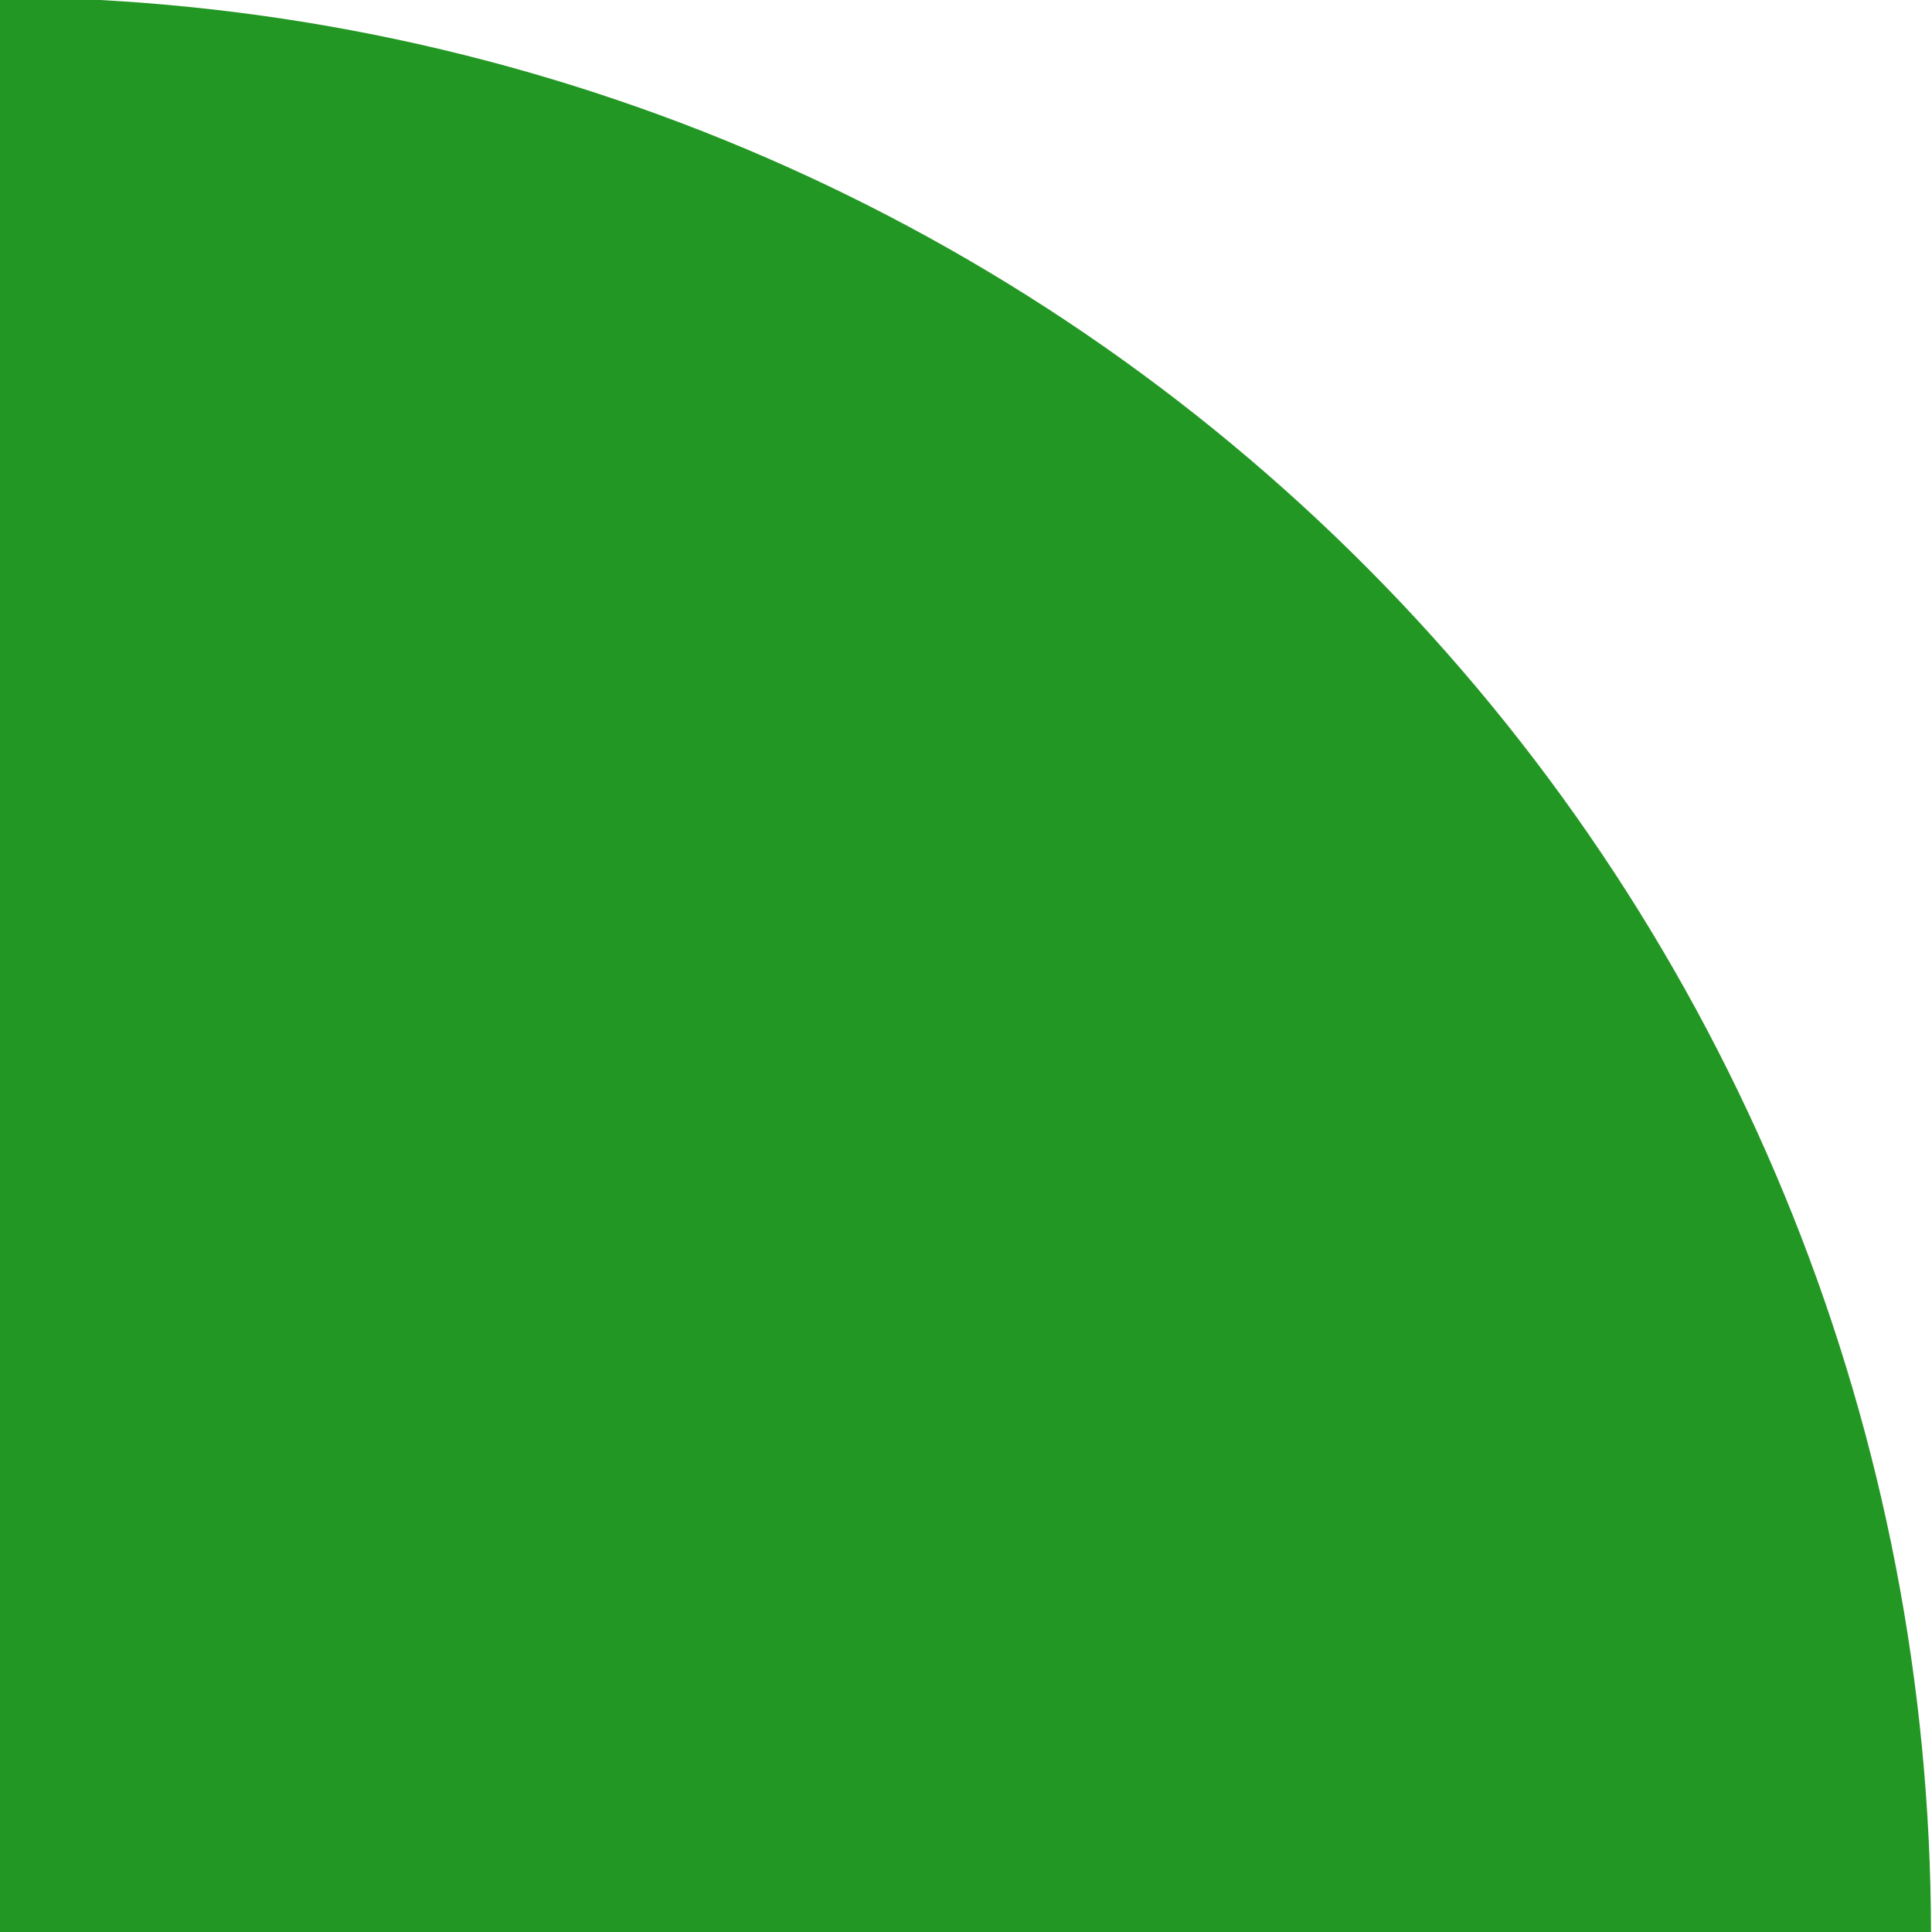 <svg xmlns="http://www.w3.org/2000/svg" width="29" height="29" viewBox="0 0 29 29" fill="none">
<g clip-path="url(#clip0_32_1429)">
<path d="M1.519 -1.97443e-06L-0.015 -1.90735e-06L-0.015 29L28.985 29C28.977 21.57 26.126 14.425 21.015 9.031C15.904 3.638 8.923 0.407 1.504 -1.97376e-06" fill="#239723"/>
</g>
<defs fill="#000000">
<clipPath id="clip0_32_1429" fill="#000000">
<rect width="29" height="29" fill="white" transform="translate(0 29) rotate(-90)"/>
</clipPath>
</defs>
</svg>